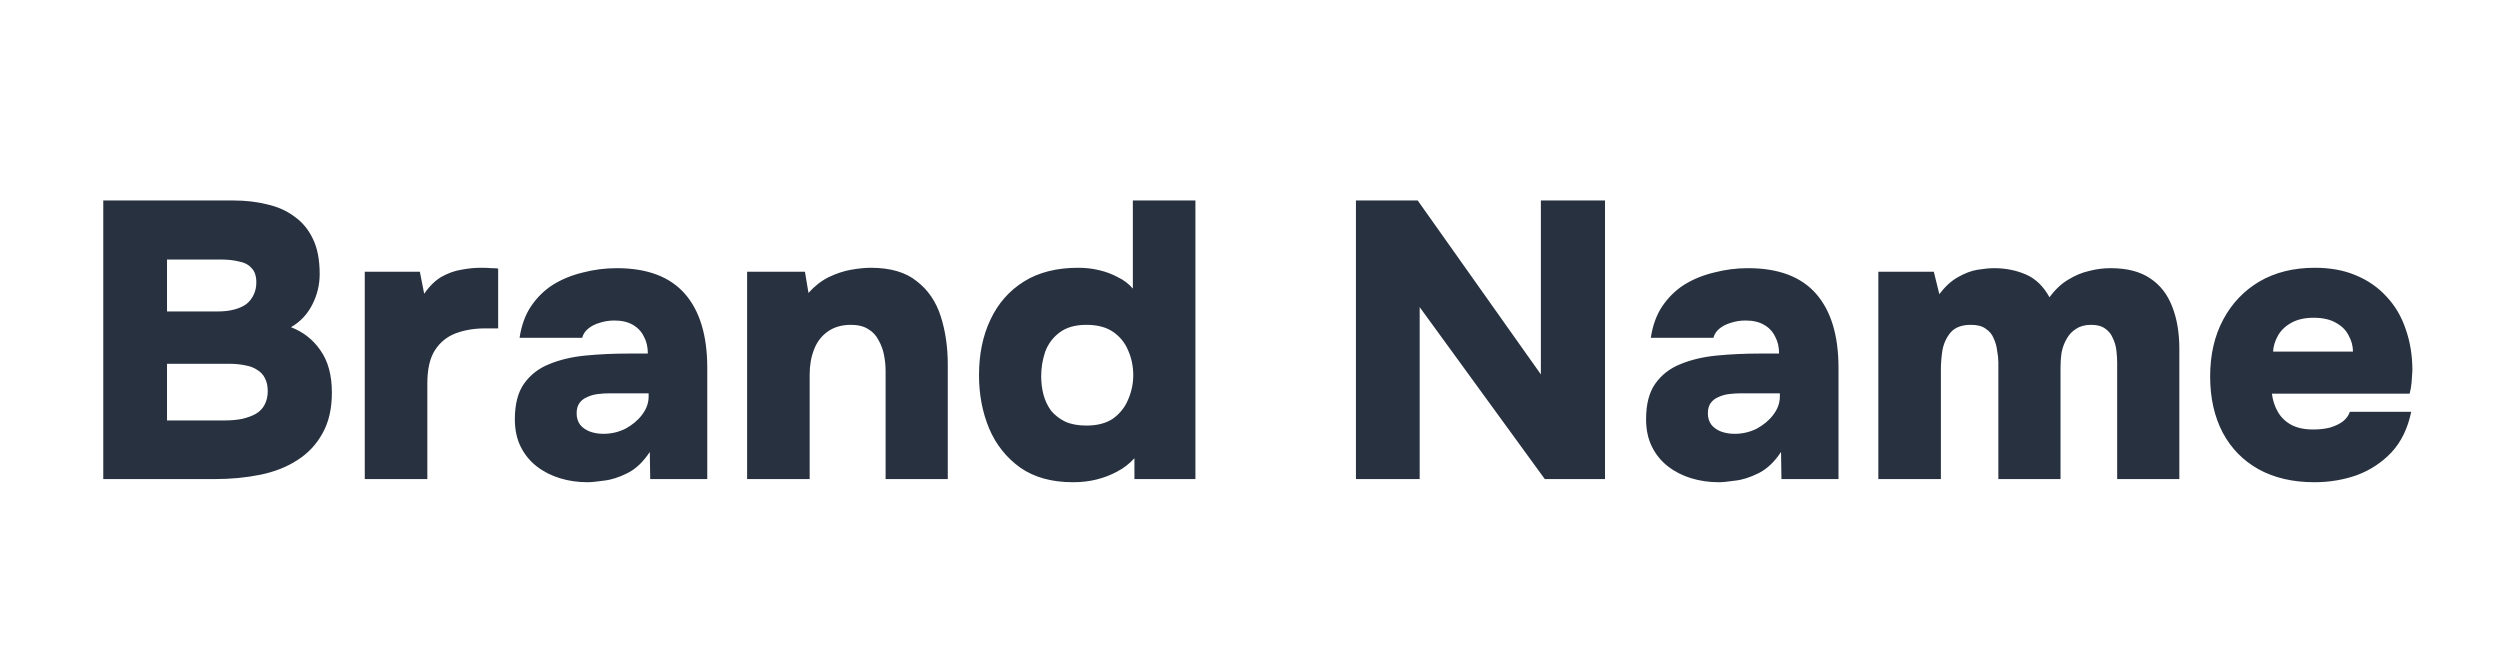 <svg width="227" height="60" viewBox="0 0 227 60" fill="none" xmlns="http://www.w3.org/2000/svg">
<path d="M9.377 43.5V18.205H21.203C22.323 18.205 23.347 18.324 24.276 18.562C25.228 18.777 26.05 19.146 26.741 19.67C27.455 20.17 28.015 20.849 28.42 21.706C28.825 22.54 29.027 23.6 29.027 24.886C29.027 25.863 28.801 26.792 28.349 27.673C27.896 28.554 27.253 29.233 26.419 29.709C27.539 30.138 28.432 30.841 29.099 31.817C29.79 32.794 30.135 34.068 30.135 35.64C30.135 37.117 29.849 38.355 29.277 39.356C28.73 40.356 27.968 41.166 26.991 41.785C26.038 42.404 24.919 42.845 23.633 43.107C22.346 43.369 20.977 43.5 19.524 43.5H9.377ZM15.165 38.177H20.381C20.977 38.177 21.513 38.129 21.989 38.034C22.489 37.915 22.906 37.76 23.24 37.569C23.597 37.355 23.859 37.081 24.026 36.748C24.216 36.39 24.311 35.985 24.311 35.533C24.311 35.056 24.228 34.663 24.061 34.354C23.918 34.044 23.692 33.794 23.383 33.604C23.073 33.389 22.704 33.246 22.275 33.175C21.846 33.08 21.358 33.032 20.81 33.032H15.165V38.177ZM15.165 28.28H19.774C20.346 28.28 20.846 28.221 21.275 28.102C21.727 27.983 22.096 27.816 22.382 27.601C22.668 27.363 22.882 27.089 23.025 26.78C23.192 26.446 23.275 26.065 23.275 25.636C23.275 25.065 23.132 24.636 22.847 24.35C22.585 24.041 22.203 23.838 21.703 23.743C21.227 23.624 20.667 23.564 20.024 23.564H15.165V28.28ZM33.121 43.5V24.672H38.123L38.516 26.672C38.993 25.982 39.517 25.47 40.088 25.136C40.684 24.803 41.279 24.588 41.875 24.493C42.494 24.374 43.089 24.314 43.661 24.314C44.018 24.314 44.34 24.326 44.626 24.35C44.935 24.35 45.138 24.362 45.233 24.386V29.817H44.054C43.054 29.817 42.149 29.971 41.339 30.281C40.553 30.591 39.934 31.103 39.481 31.817C39.028 32.532 38.802 33.532 38.802 34.818V43.5H33.121ZM53.358 43.786C52.477 43.786 51.643 43.667 50.857 43.428C50.071 43.19 49.368 42.833 48.749 42.357C48.13 41.88 47.642 41.285 47.284 40.57C46.927 39.856 46.748 39.022 46.748 38.069C46.748 36.712 47.022 35.64 47.57 34.854C48.142 34.044 48.904 33.449 49.857 33.068C50.833 32.663 51.941 32.401 53.179 32.282C54.418 32.163 55.704 32.103 57.038 32.103H58.824C58.824 31.508 58.705 30.995 58.467 30.567C58.253 30.114 57.919 29.757 57.467 29.495C57.014 29.233 56.454 29.102 55.787 29.102C55.311 29.102 54.858 29.173 54.43 29.316C54.025 29.435 53.679 29.614 53.394 29.852C53.132 30.067 52.953 30.34 52.858 30.674H47.177C47.344 29.555 47.689 28.602 48.213 27.816C48.761 27.006 49.428 26.351 50.214 25.851C51.024 25.351 51.929 24.981 52.929 24.743C53.93 24.481 54.954 24.35 56.002 24.35C58.765 24.35 60.825 25.124 62.183 26.672C63.54 28.221 64.219 30.46 64.219 33.389V43.5H59.039L59.003 41.035C58.407 41.94 57.729 42.583 56.966 42.964C56.204 43.345 55.49 43.572 54.823 43.643C54.156 43.738 53.668 43.786 53.358 43.786ZM54.787 39.391C55.502 39.391 56.169 39.236 56.788 38.927C57.407 38.593 57.907 38.177 58.288 37.676C58.693 37.153 58.896 36.593 58.896 35.997V35.712H55.394C55.013 35.712 54.632 35.735 54.251 35.783C53.894 35.831 53.572 35.926 53.286 36.069C53.001 36.188 52.774 36.367 52.608 36.605C52.441 36.843 52.358 37.153 52.358 37.533C52.358 37.938 52.465 38.284 52.679 38.57C52.894 38.832 53.179 39.034 53.537 39.177C53.918 39.32 54.334 39.391 54.787 39.391ZM67.837 43.5V24.672H73.089L73.41 26.601C73.958 25.982 74.566 25.505 75.233 25.172C75.923 24.838 76.602 24.612 77.269 24.493C77.96 24.374 78.555 24.314 79.055 24.314C80.842 24.314 82.235 24.719 83.235 25.529C84.26 26.315 84.986 27.375 85.415 28.709C85.844 30.043 86.058 31.508 86.058 33.103V43.5H80.413V33.711C80.413 33.211 80.365 32.722 80.27 32.246C80.175 31.746 80.008 31.293 79.77 30.888C79.555 30.46 79.246 30.126 78.841 29.888C78.436 29.626 77.912 29.495 77.269 29.495C76.435 29.495 75.733 29.697 75.161 30.102C74.589 30.507 74.173 31.055 73.911 31.746C73.649 32.413 73.518 33.163 73.518 33.997V43.5H67.837ZM97.433 43.786C95.503 43.786 93.907 43.345 92.645 42.464C91.383 41.559 90.442 40.38 89.823 38.927C89.203 37.45 88.894 35.831 88.894 34.068C88.894 32.163 89.239 30.483 89.93 29.03C90.621 27.554 91.633 26.399 92.967 25.565C94.3 24.731 95.944 24.314 97.897 24.314C98.564 24.314 99.195 24.386 99.79 24.529C100.41 24.672 100.981 24.886 101.505 25.172C102.053 25.434 102.506 25.779 102.863 26.208V18.205H108.544V43.5H103.006V41.606C102.553 42.107 102.029 42.511 101.434 42.821C100.862 43.131 100.243 43.369 99.576 43.536C98.909 43.703 98.195 43.786 97.433 43.786ZM98.647 38.641C99.648 38.641 100.457 38.427 101.077 37.998C101.696 37.545 102.149 36.974 102.434 36.283C102.744 35.569 102.899 34.83 102.899 34.068C102.899 33.258 102.744 32.508 102.434 31.817C102.149 31.127 101.696 30.567 101.077 30.138C100.457 29.709 99.648 29.495 98.647 29.495C97.623 29.495 96.801 29.733 96.182 30.209C95.587 30.662 95.158 31.246 94.896 31.96C94.658 32.675 94.539 33.413 94.539 34.175C94.539 34.747 94.61 35.307 94.753 35.854C94.896 36.378 95.122 36.855 95.432 37.283C95.765 37.688 96.194 38.022 96.718 38.284C97.242 38.522 97.885 38.641 98.647 38.641ZM123.119 43.5V18.205H128.728L139.911 33.997V18.205H145.735V43.5H140.268L128.907 27.887V43.5H123.119ZM156.074 43.786C155.192 43.786 154.359 43.667 153.573 43.428C152.787 43.19 152.084 42.833 151.465 42.357C150.846 41.88 150.357 41.285 150 40.57C149.643 39.856 149.464 39.022 149.464 38.069C149.464 36.712 149.738 35.64 150.286 34.854C150.858 34.044 151.62 33.449 152.572 33.068C153.549 32.663 154.657 32.401 155.895 32.282C157.134 32.163 158.42 32.103 159.754 32.103H161.54C161.54 31.508 161.421 30.995 161.183 30.567C160.968 30.114 160.635 29.757 160.182 29.495C159.73 29.233 159.17 29.102 158.503 29.102C158.027 29.102 157.574 29.173 157.146 29.316C156.741 29.435 156.395 29.614 156.109 29.852C155.847 30.067 155.669 30.34 155.574 30.674H149.893C150.06 29.555 150.405 28.602 150.929 27.816C151.477 27.006 152.144 26.351 152.93 25.851C153.74 25.351 154.645 24.981 155.645 24.743C156.645 24.481 157.67 24.35 158.718 24.35C161.48 24.35 163.541 25.124 164.898 26.672C166.256 28.221 166.935 30.46 166.935 33.389V43.5H161.754L161.719 41.035C161.123 41.94 160.444 42.583 159.682 42.964C158.92 43.345 158.205 43.572 157.539 43.643C156.872 43.738 156.383 43.786 156.074 43.786ZM157.503 39.391C158.217 39.391 158.884 39.236 159.504 38.927C160.123 38.593 160.623 38.177 161.004 37.676C161.409 37.153 161.611 36.593 161.611 35.997V35.712H158.11C157.729 35.712 157.348 35.735 156.967 35.783C156.61 35.831 156.288 35.926 156.002 36.069C155.716 36.188 155.49 36.367 155.323 36.605C155.157 36.843 155.073 37.153 155.073 37.533C155.073 37.938 155.181 38.284 155.395 38.57C155.609 38.832 155.895 39.034 156.252 39.177C156.633 39.32 157.05 39.391 157.503 39.391ZM170.553 43.5V24.672H175.59L176.091 26.708C176.615 26.017 177.174 25.505 177.77 25.172C178.389 24.815 178.984 24.588 179.556 24.493C180.152 24.398 180.652 24.35 181.057 24.35C182.105 24.35 183.069 24.541 183.951 24.922C184.832 25.303 185.546 25.994 186.094 26.994C186.618 26.279 187.19 25.744 187.809 25.386C188.428 25.005 189.06 24.743 189.703 24.6C190.346 24.434 190.989 24.35 191.632 24.35C193.132 24.35 194.335 24.66 195.24 25.279C196.145 25.875 196.812 26.732 197.241 27.852C197.67 28.947 197.884 30.221 197.884 31.674V43.5H192.239V32.925C192.239 32.591 192.215 32.222 192.168 31.817C192.12 31.412 192.013 31.043 191.846 30.71C191.703 30.352 191.477 30.067 191.167 29.852C190.858 29.614 190.429 29.495 189.881 29.495C189.333 29.495 188.881 29.614 188.524 29.852C188.166 30.067 187.881 30.364 187.666 30.745C187.452 31.103 187.297 31.508 187.202 31.96C187.13 32.413 187.095 32.865 187.095 33.318V43.5H181.45V32.889C181.45 32.579 181.414 32.234 181.342 31.853C181.295 31.448 181.188 31.067 181.021 30.71C180.878 30.352 180.64 30.067 180.306 29.852C179.997 29.614 179.544 29.495 178.949 29.495C178.139 29.495 177.532 29.721 177.127 30.174C176.746 30.626 176.495 31.162 176.376 31.782C176.281 32.401 176.233 32.972 176.233 33.496V43.5H170.553ZM210.149 43.786C208.196 43.786 206.504 43.393 205.075 42.607C203.67 41.821 202.586 40.713 201.824 39.284C201.062 37.831 200.681 36.128 200.681 34.175C200.681 32.222 201.074 30.507 201.86 29.03C202.646 27.554 203.742 26.399 205.147 25.565C206.576 24.731 208.255 24.314 210.184 24.314C211.59 24.314 212.828 24.541 213.9 24.993C214.996 25.446 215.925 26.089 216.687 26.923C217.473 27.756 218.056 28.745 218.437 29.888C218.842 31.031 219.045 32.282 219.045 33.639C219.021 33.997 218.997 34.354 218.973 34.711C218.949 35.045 218.89 35.39 218.795 35.747H206.29C206.362 36.343 206.54 36.891 206.826 37.391C207.112 37.891 207.517 38.284 208.041 38.57C208.565 38.855 209.232 38.998 210.041 38.998C210.613 38.998 211.125 38.939 211.578 38.82C212.054 38.677 212.447 38.486 212.757 38.248C213.066 37.986 213.269 37.7 213.364 37.391H218.938C218.628 38.891 218.032 40.118 217.151 41.071C216.27 41.999 215.222 42.69 214.007 43.143C212.792 43.572 211.506 43.786 210.149 43.786ZM206.397 31.924H213.65C213.65 31.424 213.519 30.936 213.257 30.46C213.019 29.983 212.638 29.602 212.114 29.316C211.59 29.007 210.911 28.852 210.077 28.852C209.267 28.852 208.589 29.007 208.041 29.316C207.493 29.626 207.088 30.019 206.826 30.495C206.564 30.972 206.421 31.448 206.397 31.924Z" fill="#27313F"/>
</svg>
